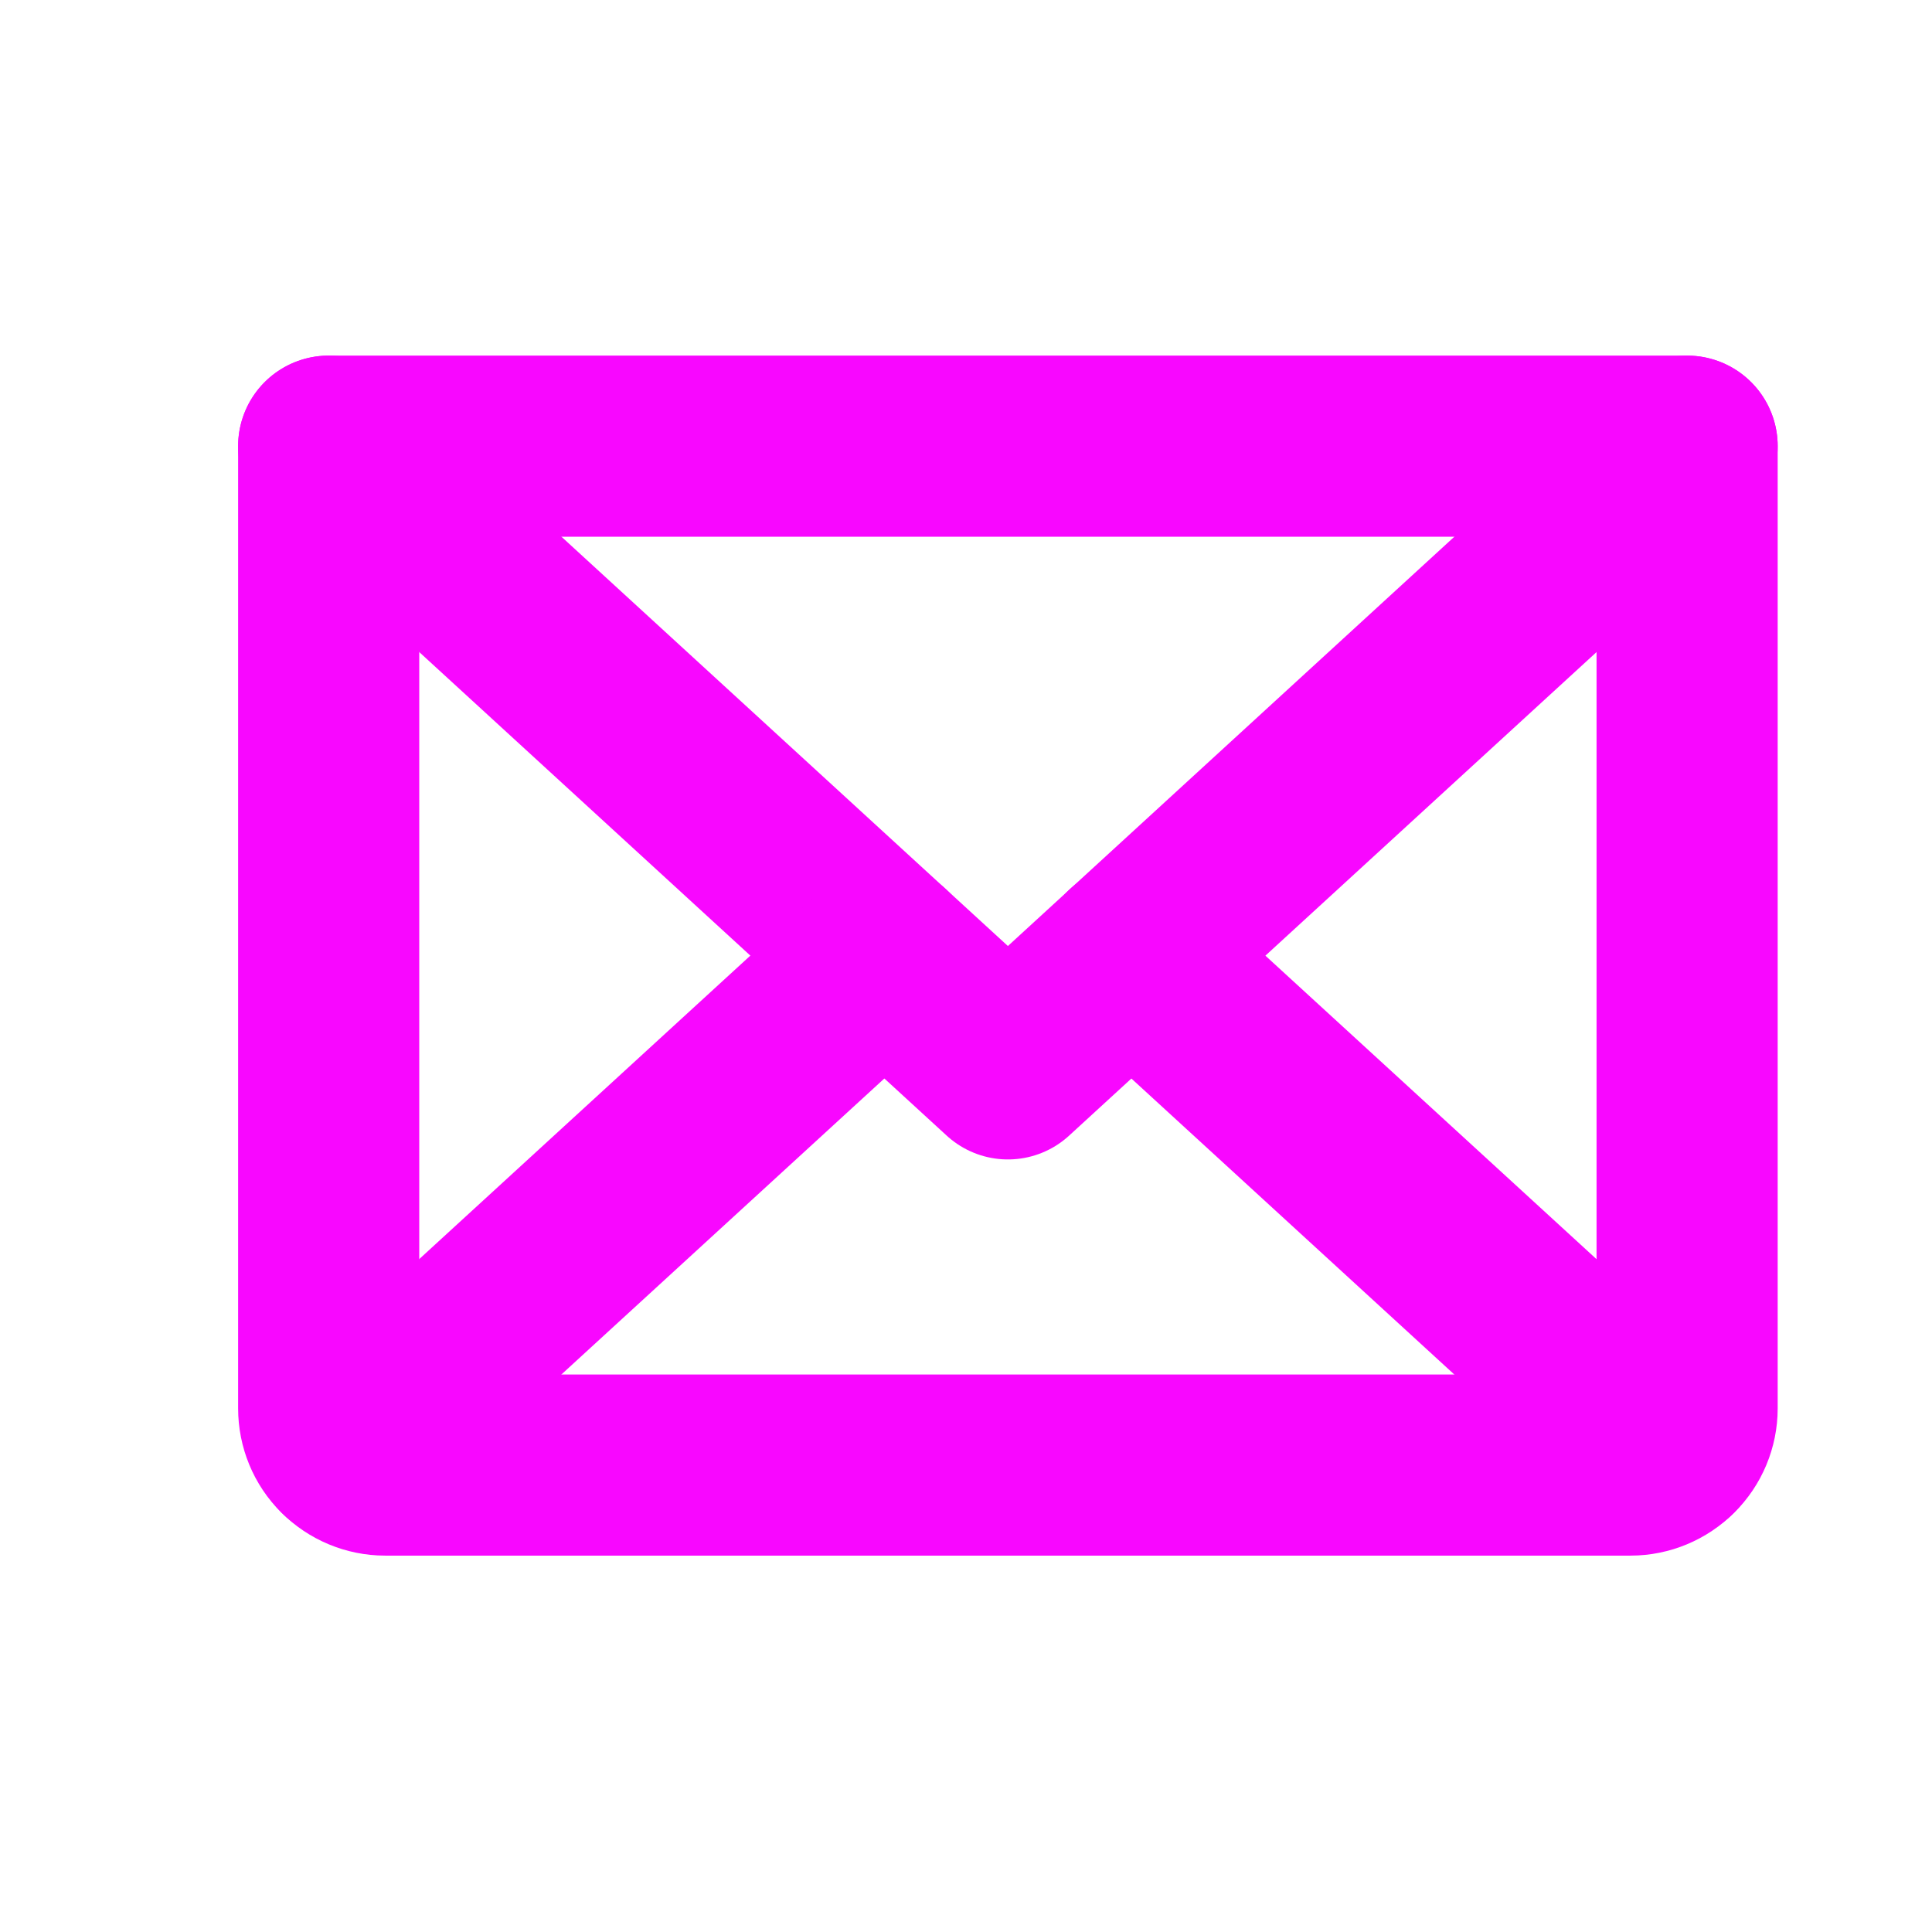 <svg width="16" height="16" viewBox="0 0 16 16" fill="none" xmlns="http://www.w3.org/2000/svg">
<path d="M13.972 3.695L8.347 8.852L2.722 3.695" stroke="#F807FF" stroke-width="1.5" stroke-linecap="round" stroke-linejoin="round"/>
<path d="M2.722 3.695H13.972V11.664C13.972 11.788 13.922 11.908 13.834 11.995C13.746 12.083 13.627 12.133 13.503 12.133H3.19C3.066 12.133 2.947 12.083 2.859 11.995C2.771 11.908 2.722 11.788 2.722 11.664V3.695Z" stroke="#F807FF" stroke-width="1.5" stroke-linecap="round" stroke-linejoin="round"/>
<path d="M7.324 7.914L2.866 12" stroke="#F807FF" stroke-width="1.5" stroke-linecap="round" stroke-linejoin="round"/>
<path d="M13.827 12L9.369 7.914" stroke="#F807FF" stroke-width="1.5" stroke-linecap="round" stroke-linejoin="round"/>
</svg>
